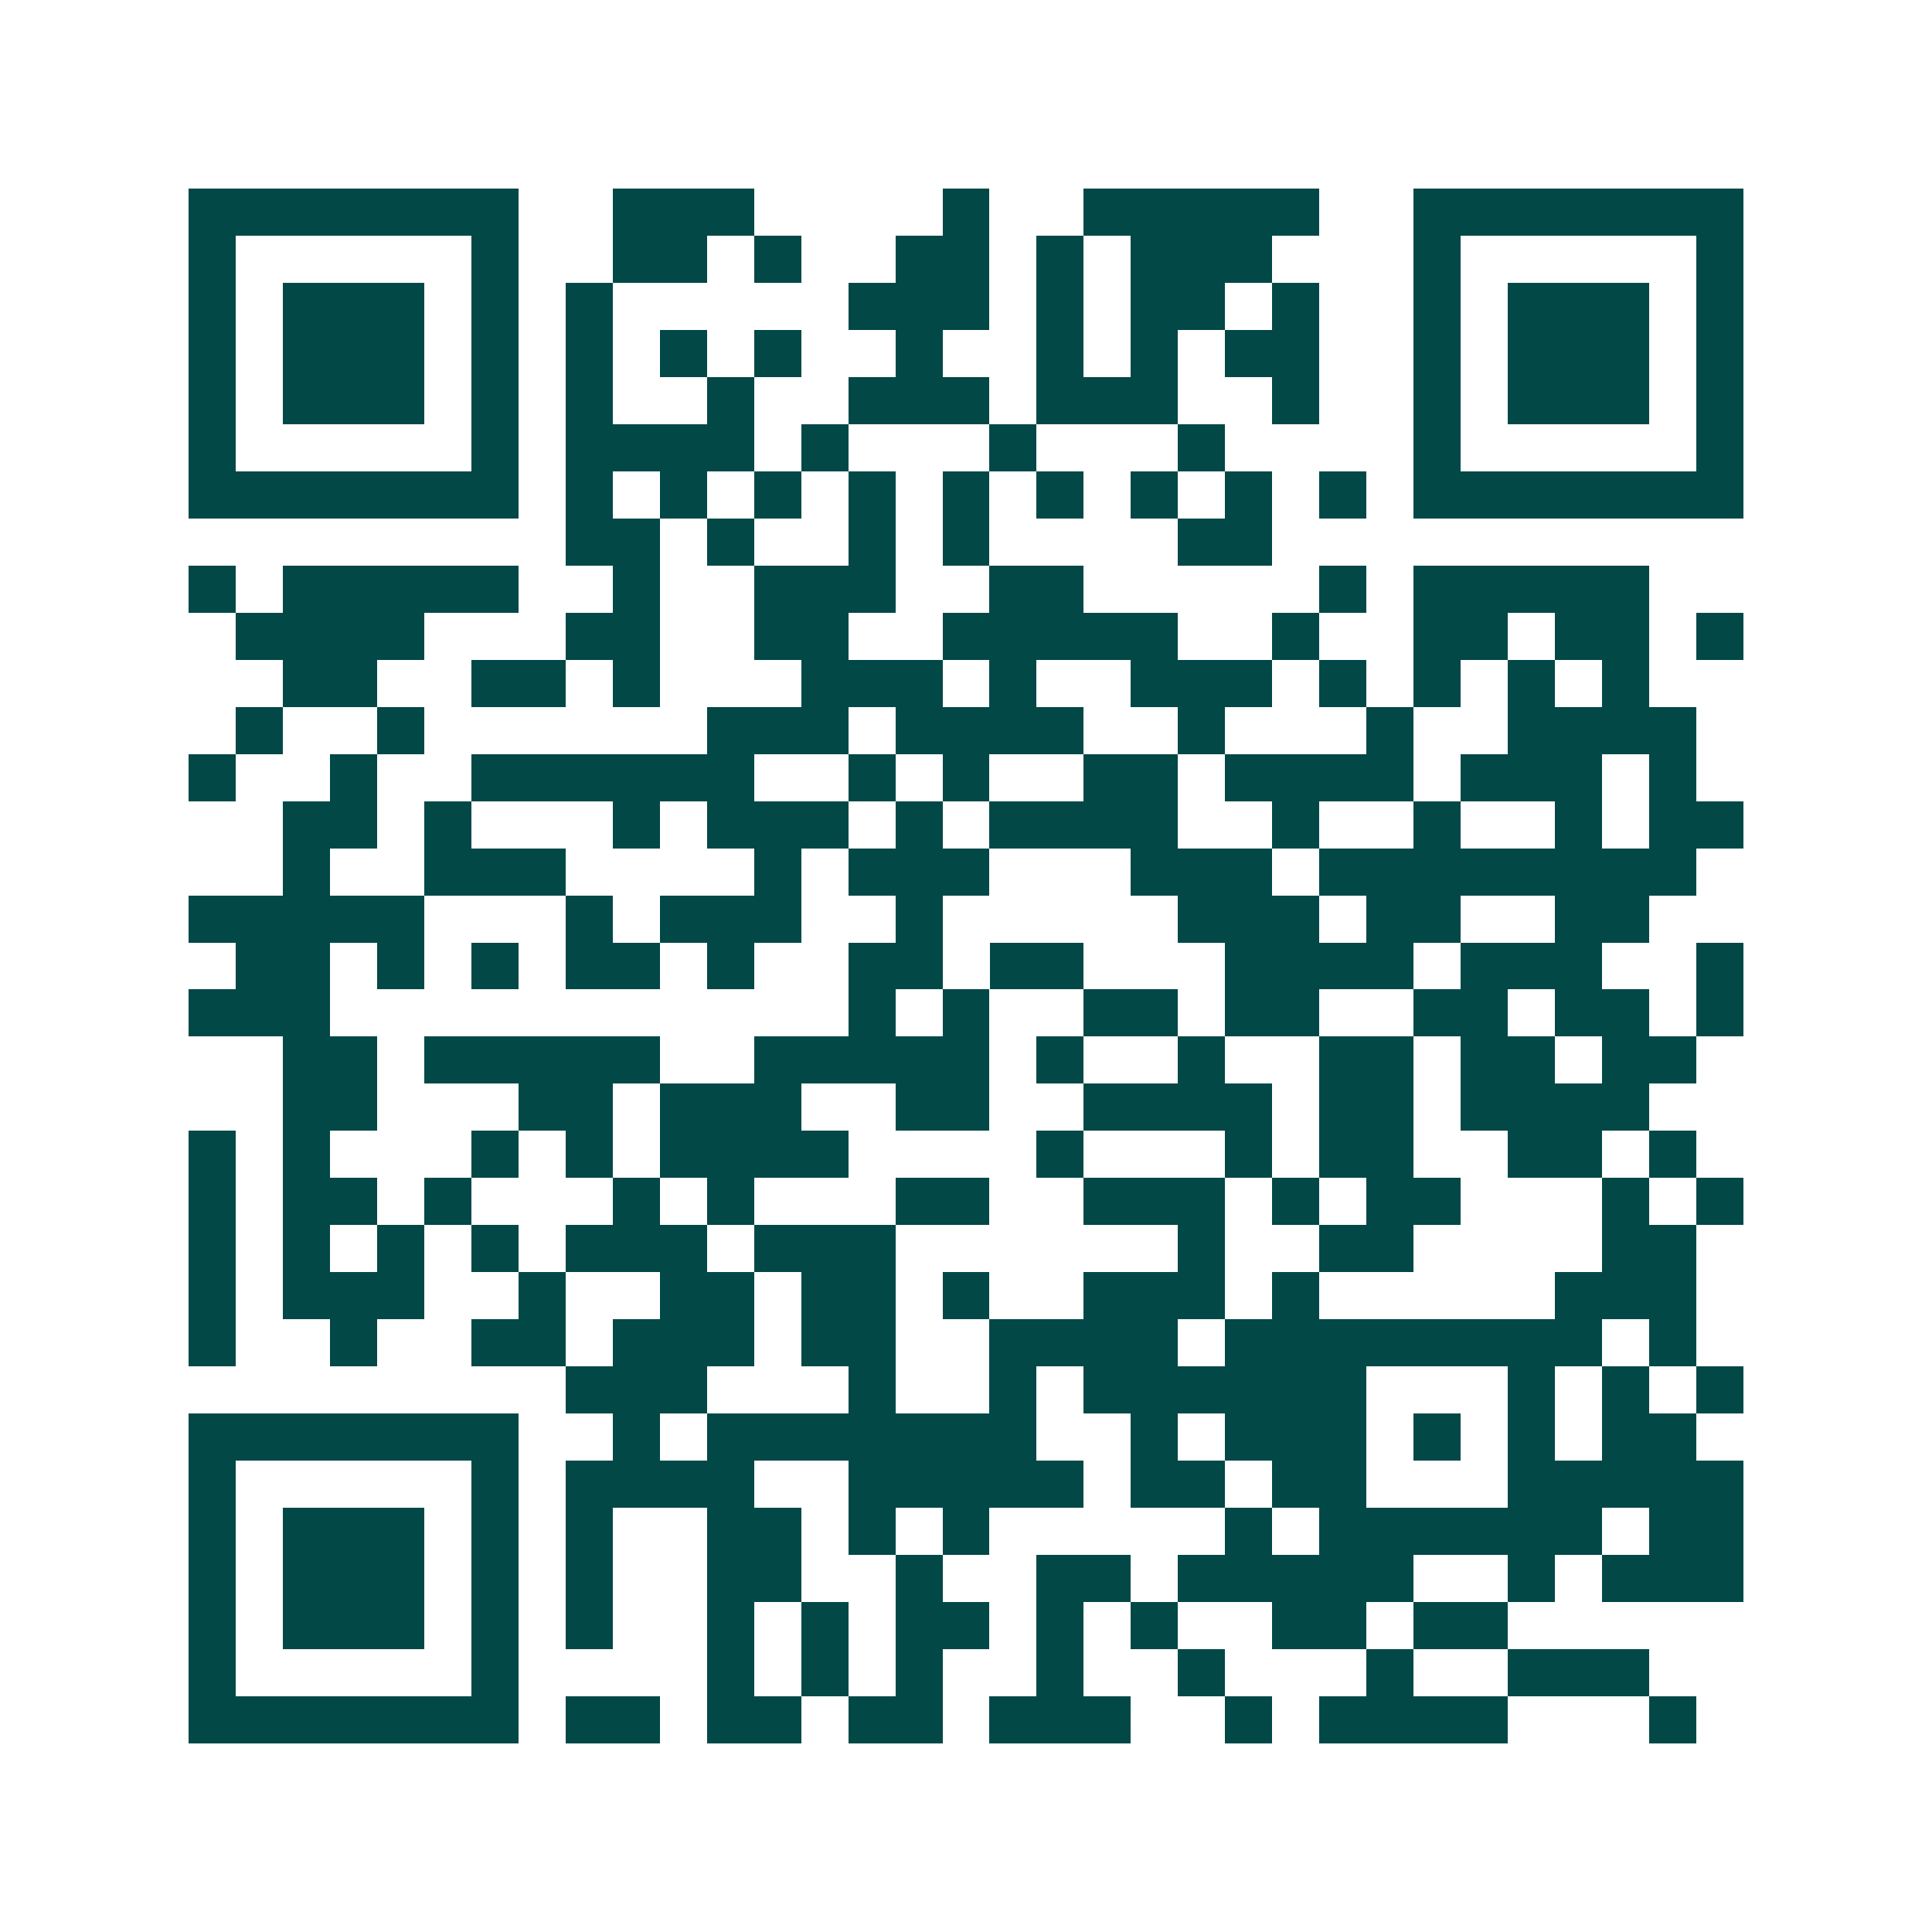 <svg xmlns="http://www.w3.org/2000/svg" width="200" height="200" viewBox="0 0 41 41" shape-rendering="crispEdges"><path fill="#ffffff" d="M0 0h41v41H0z"/><path stroke="#014847" d="M4 4.5h7m2 0h3m4 0h1m2 0h5m2 0h7M4 5.5h1m5 0h1m2 0h2m1 0h1m2 0h2m1 0h1m1 0h3m3 0h1m5 0h1M4 6.5h1m1 0h3m1 0h1m1 0h1m5 0h3m1 0h1m1 0h2m1 0h1m2 0h1m1 0h3m1 0h1M4 7.5h1m1 0h3m1 0h1m1 0h1m1 0h1m1 0h1m2 0h1m2 0h1m1 0h1m1 0h2m2 0h1m1 0h3m1 0h1M4 8.5h1m1 0h3m1 0h1m1 0h1m2 0h1m2 0h3m1 0h3m2 0h1m2 0h1m1 0h3m1 0h1M4 9.5h1m5 0h1m1 0h4m1 0h1m3 0h1m3 0h1m4 0h1m5 0h1M4 10.5h7m1 0h1m1 0h1m1 0h1m1 0h1m1 0h1m1 0h1m1 0h1m1 0h1m1 0h1m1 0h7M12 11.5h2m1 0h1m2 0h1m1 0h1m4 0h2M4 12.5h1m1 0h5m2 0h1m2 0h3m2 0h2m5 0h1m1 0h5M5 13.5h4m3 0h2m2 0h2m2 0h5m2 0h1m2 0h2m1 0h2m1 0h1M6 14.5h2m2 0h2m1 0h1m3 0h3m1 0h1m2 0h3m1 0h1m1 0h1m1 0h1m1 0h1M5 15.5h1m2 0h1m6 0h3m1 0h4m2 0h1m3 0h1m2 0h4M4 16.5h1m2 0h1m2 0h6m2 0h1m1 0h1m2 0h2m1 0h4m1 0h3m1 0h1M6 17.5h2m1 0h1m3 0h1m1 0h3m1 0h1m1 0h4m2 0h1m2 0h1m2 0h1m1 0h2M6 18.5h1m2 0h3m4 0h1m1 0h3m3 0h3m1 0h8M4 19.5h5m3 0h1m1 0h3m2 0h1m5 0h3m1 0h2m2 0h2M5 20.5h2m1 0h1m1 0h1m1 0h2m1 0h1m2 0h2m1 0h2m3 0h4m1 0h3m2 0h1M4 21.5h3m11 0h1m1 0h1m2 0h2m1 0h2m2 0h2m1 0h2m1 0h1M6 22.5h2m1 0h5m2 0h5m1 0h1m2 0h1m2 0h2m1 0h2m1 0h2M6 23.5h2m3 0h2m1 0h3m2 0h2m2 0h4m1 0h2m1 0h4M4 24.5h1m1 0h1m3 0h1m1 0h1m1 0h4m4 0h1m3 0h1m1 0h2m2 0h2m1 0h1M4 25.5h1m1 0h2m1 0h1m3 0h1m1 0h1m3 0h2m2 0h3m1 0h1m1 0h2m3 0h1m1 0h1M4 26.5h1m1 0h1m1 0h1m1 0h1m1 0h3m1 0h3m6 0h1m2 0h2m4 0h2M4 27.5h1m1 0h3m2 0h1m2 0h2m1 0h2m1 0h1m2 0h3m1 0h1m5 0h3M4 28.5h1m2 0h1m2 0h2m1 0h3m1 0h2m2 0h4m1 0h8m1 0h1M12 29.5h3m3 0h1m2 0h1m1 0h6m3 0h1m1 0h1m1 0h1M4 30.5h7m2 0h1m1 0h7m2 0h1m1 0h3m1 0h1m1 0h1m1 0h2M4 31.5h1m5 0h1m1 0h4m2 0h5m1 0h2m1 0h2m3 0h5M4 32.5h1m1 0h3m1 0h1m1 0h1m2 0h2m1 0h1m1 0h1m5 0h1m1 0h6m1 0h2M4 33.5h1m1 0h3m1 0h1m1 0h1m2 0h2m2 0h1m2 0h2m1 0h5m2 0h1m1 0h3M4 34.5h1m1 0h3m1 0h1m1 0h1m2 0h1m1 0h1m1 0h2m1 0h1m1 0h1m2 0h2m1 0h2M4 35.5h1m5 0h1m4 0h1m1 0h1m1 0h1m2 0h1m2 0h1m3 0h1m2 0h3M4 36.5h7m1 0h2m1 0h2m1 0h2m1 0h3m2 0h1m1 0h4m3 0h1"/></svg>
